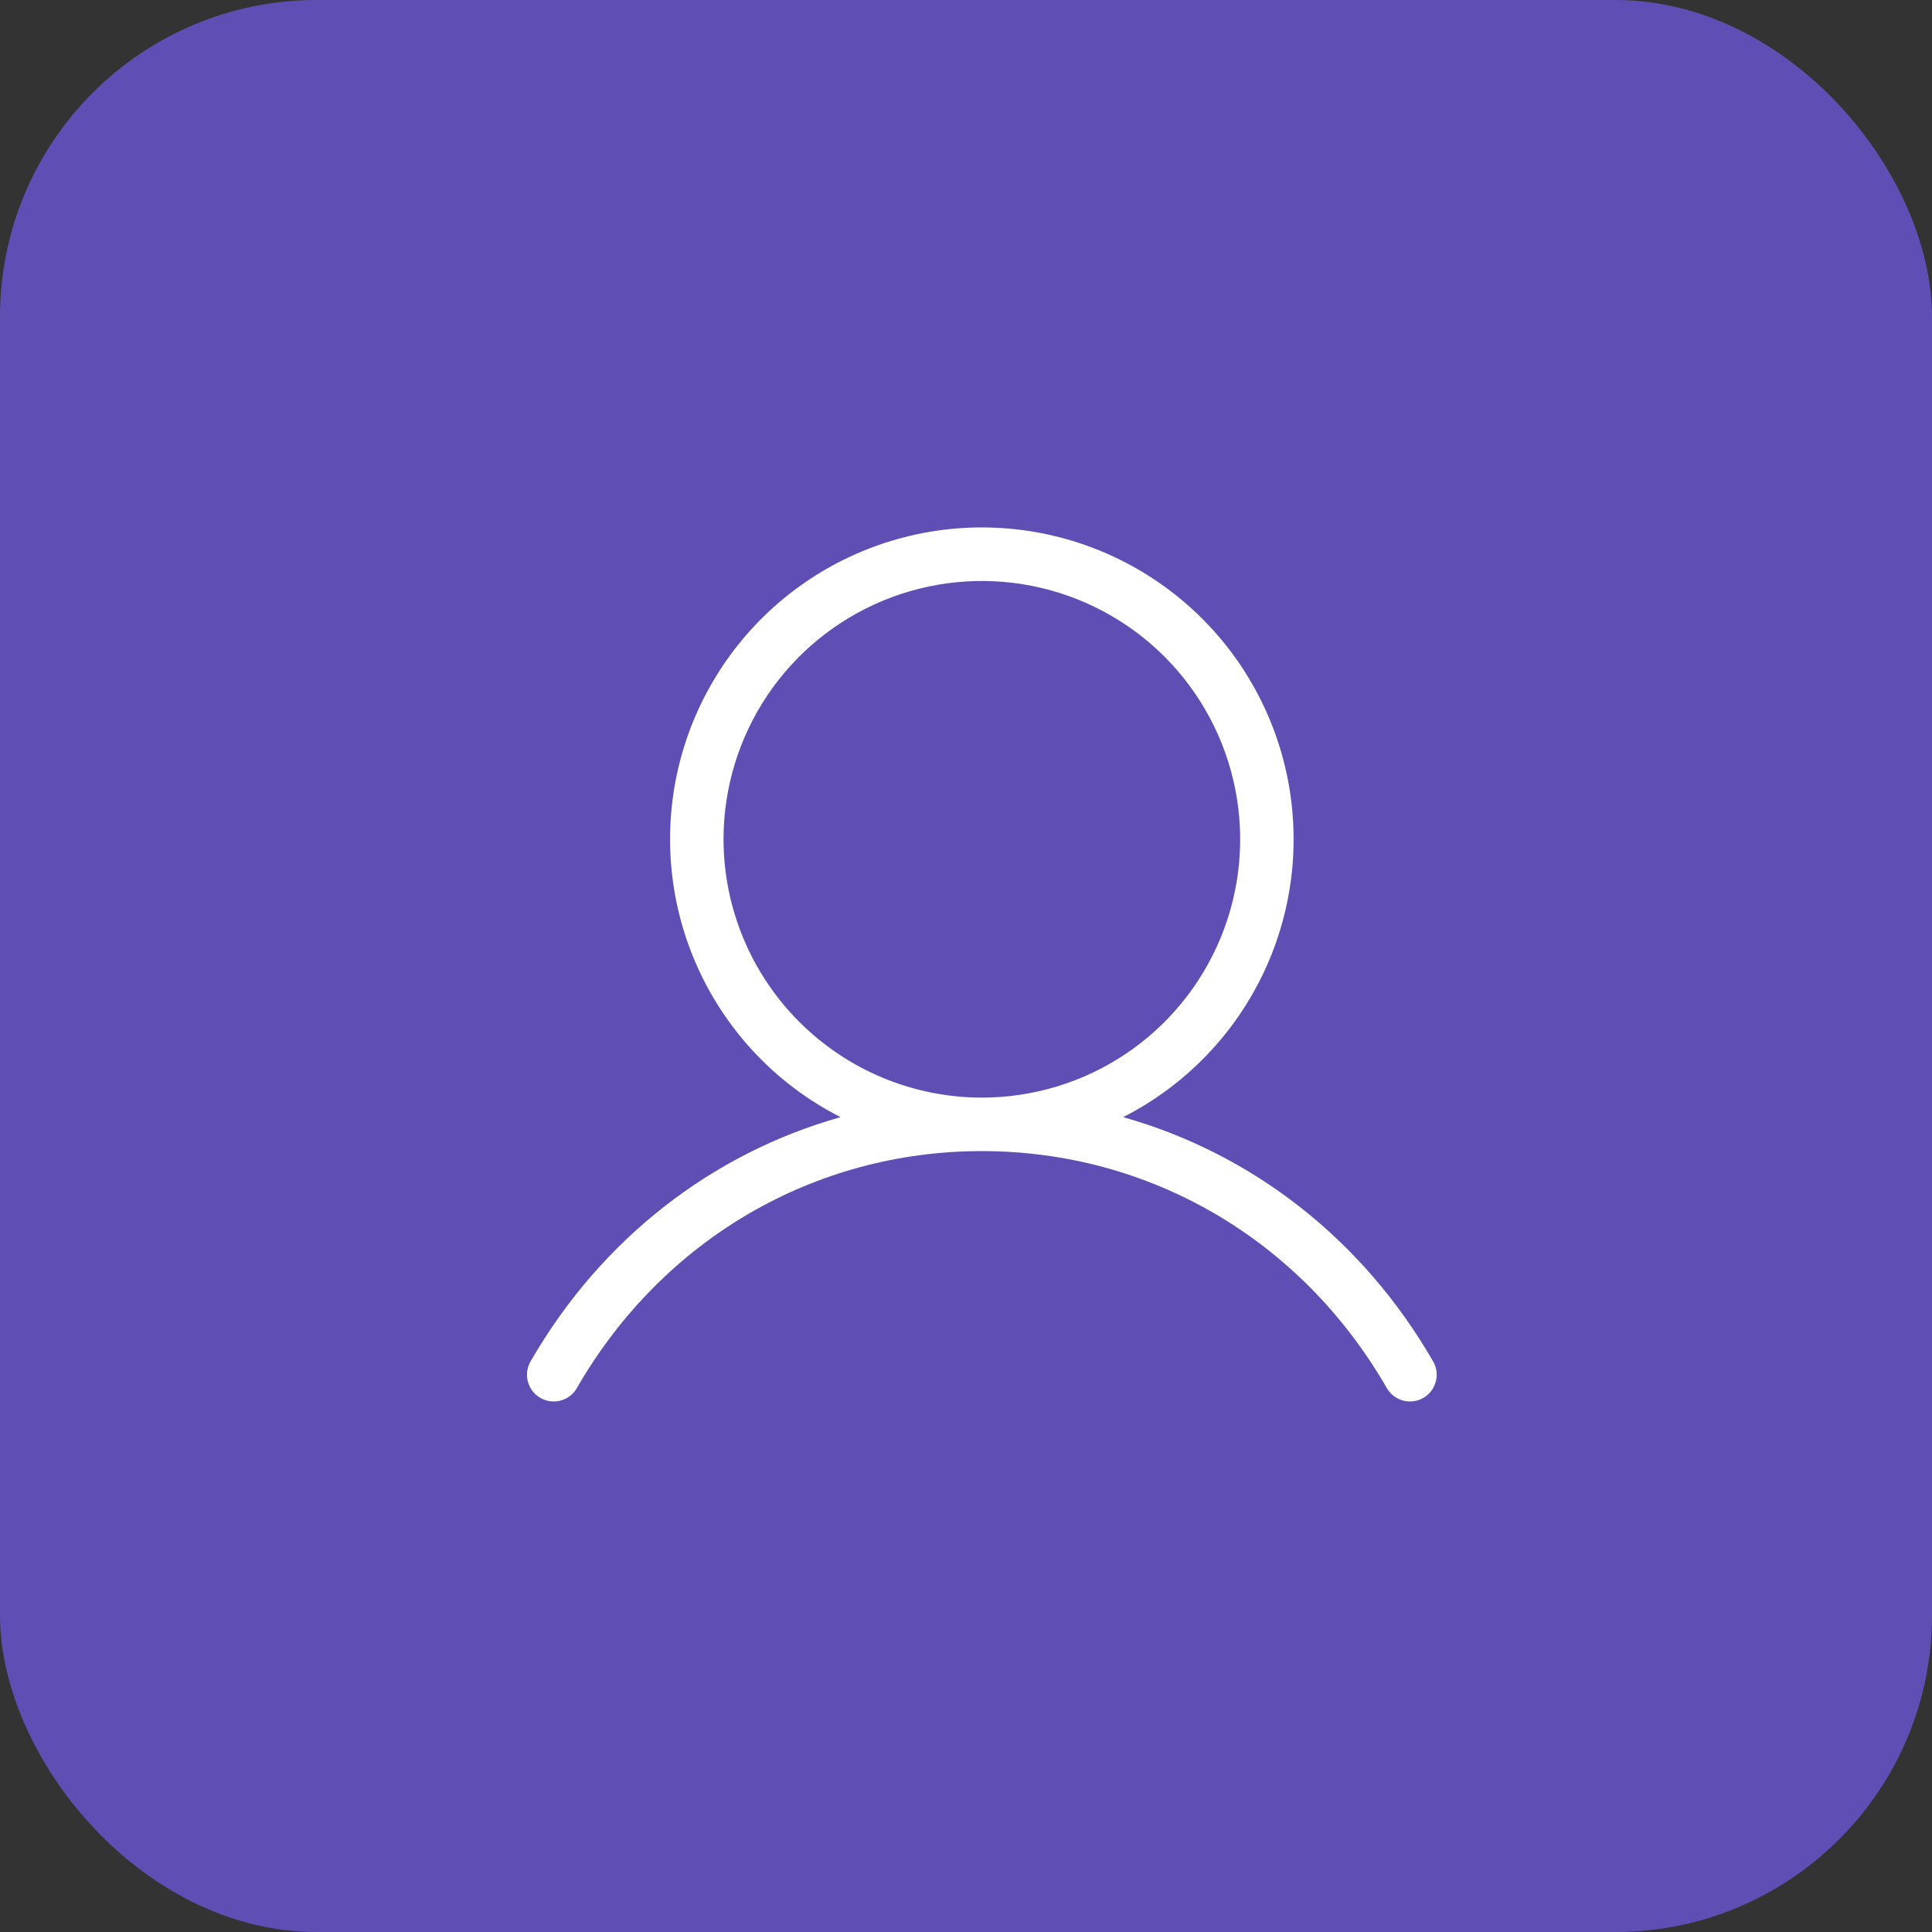 <svg xmlns="http://www.w3.org/2000/svg" width="61" height="61" viewBox="0 0 61 61" fill="none"><rect x="0" y="0" width="61" height="61" fill="#333333" stroke="none"/><rect width="61" height="61" rx="10" fill="#5F4FB4"></rect><path d="M45.23 42.953C43.007 39.111 39.517 36.415 35.461 35.272C37.433 34.27 39.009 32.633 39.937 30.625C40.864 28.617 41.088 26.355 40.573 24.204C40.058 22.053 38.833 20.138 37.096 18.768C35.359 17.398 33.212 16.653 31 16.653C28.788 16.653 26.641 17.398 24.904 18.768C23.168 20.138 21.943 22.053 21.427 24.204C20.912 26.355 21.136 28.617 22.064 30.625C22.991 32.633 24.568 34.27 26.54 35.272C22.484 36.414 18.994 39.11 16.77 42.953C16.709 43.049 16.668 43.157 16.65 43.269C16.631 43.381 16.636 43.496 16.663 43.606C16.69 43.717 16.739 43.821 16.807 43.912C16.876 44.003 16.962 44.079 17.06 44.136C17.159 44.193 17.268 44.23 17.381 44.243C17.494 44.257 17.608 44.248 17.718 44.216C17.827 44.184 17.928 44.131 18.017 44.059C18.105 43.987 18.177 43.898 18.23 43.797C20.931 39.13 25.704 36.344 31 36.344C36.296 36.344 41.069 39.13 43.77 43.797C43.823 43.898 43.896 43.987 43.984 44.059C44.072 44.131 44.174 44.184 44.283 44.216C44.392 44.248 44.507 44.257 44.62 44.243C44.733 44.23 44.842 44.193 44.94 44.136C45.039 44.079 45.125 44.003 45.193 43.912C45.261 43.821 45.31 43.717 45.337 43.606C45.365 43.496 45.369 43.381 45.351 43.269C45.332 43.157 45.291 43.049 45.23 42.953ZM22.844 26.5C22.844 24.887 23.322 23.31 24.218 21.969C25.115 20.627 26.389 19.582 27.879 18.965C29.369 18.347 31.009 18.186 32.591 18.5C34.174 18.815 35.627 19.592 36.768 20.733C37.908 21.873 38.685 23.327 39 24.909C39.315 26.491 39.153 28.131 38.536 29.621C37.918 31.112 36.873 32.385 35.532 33.282C34.19 34.178 32.613 34.656 31 34.656C28.838 34.654 26.765 33.794 25.236 32.264C23.707 30.735 22.847 28.662 22.844 26.5Z" fill="white"></path></svg>